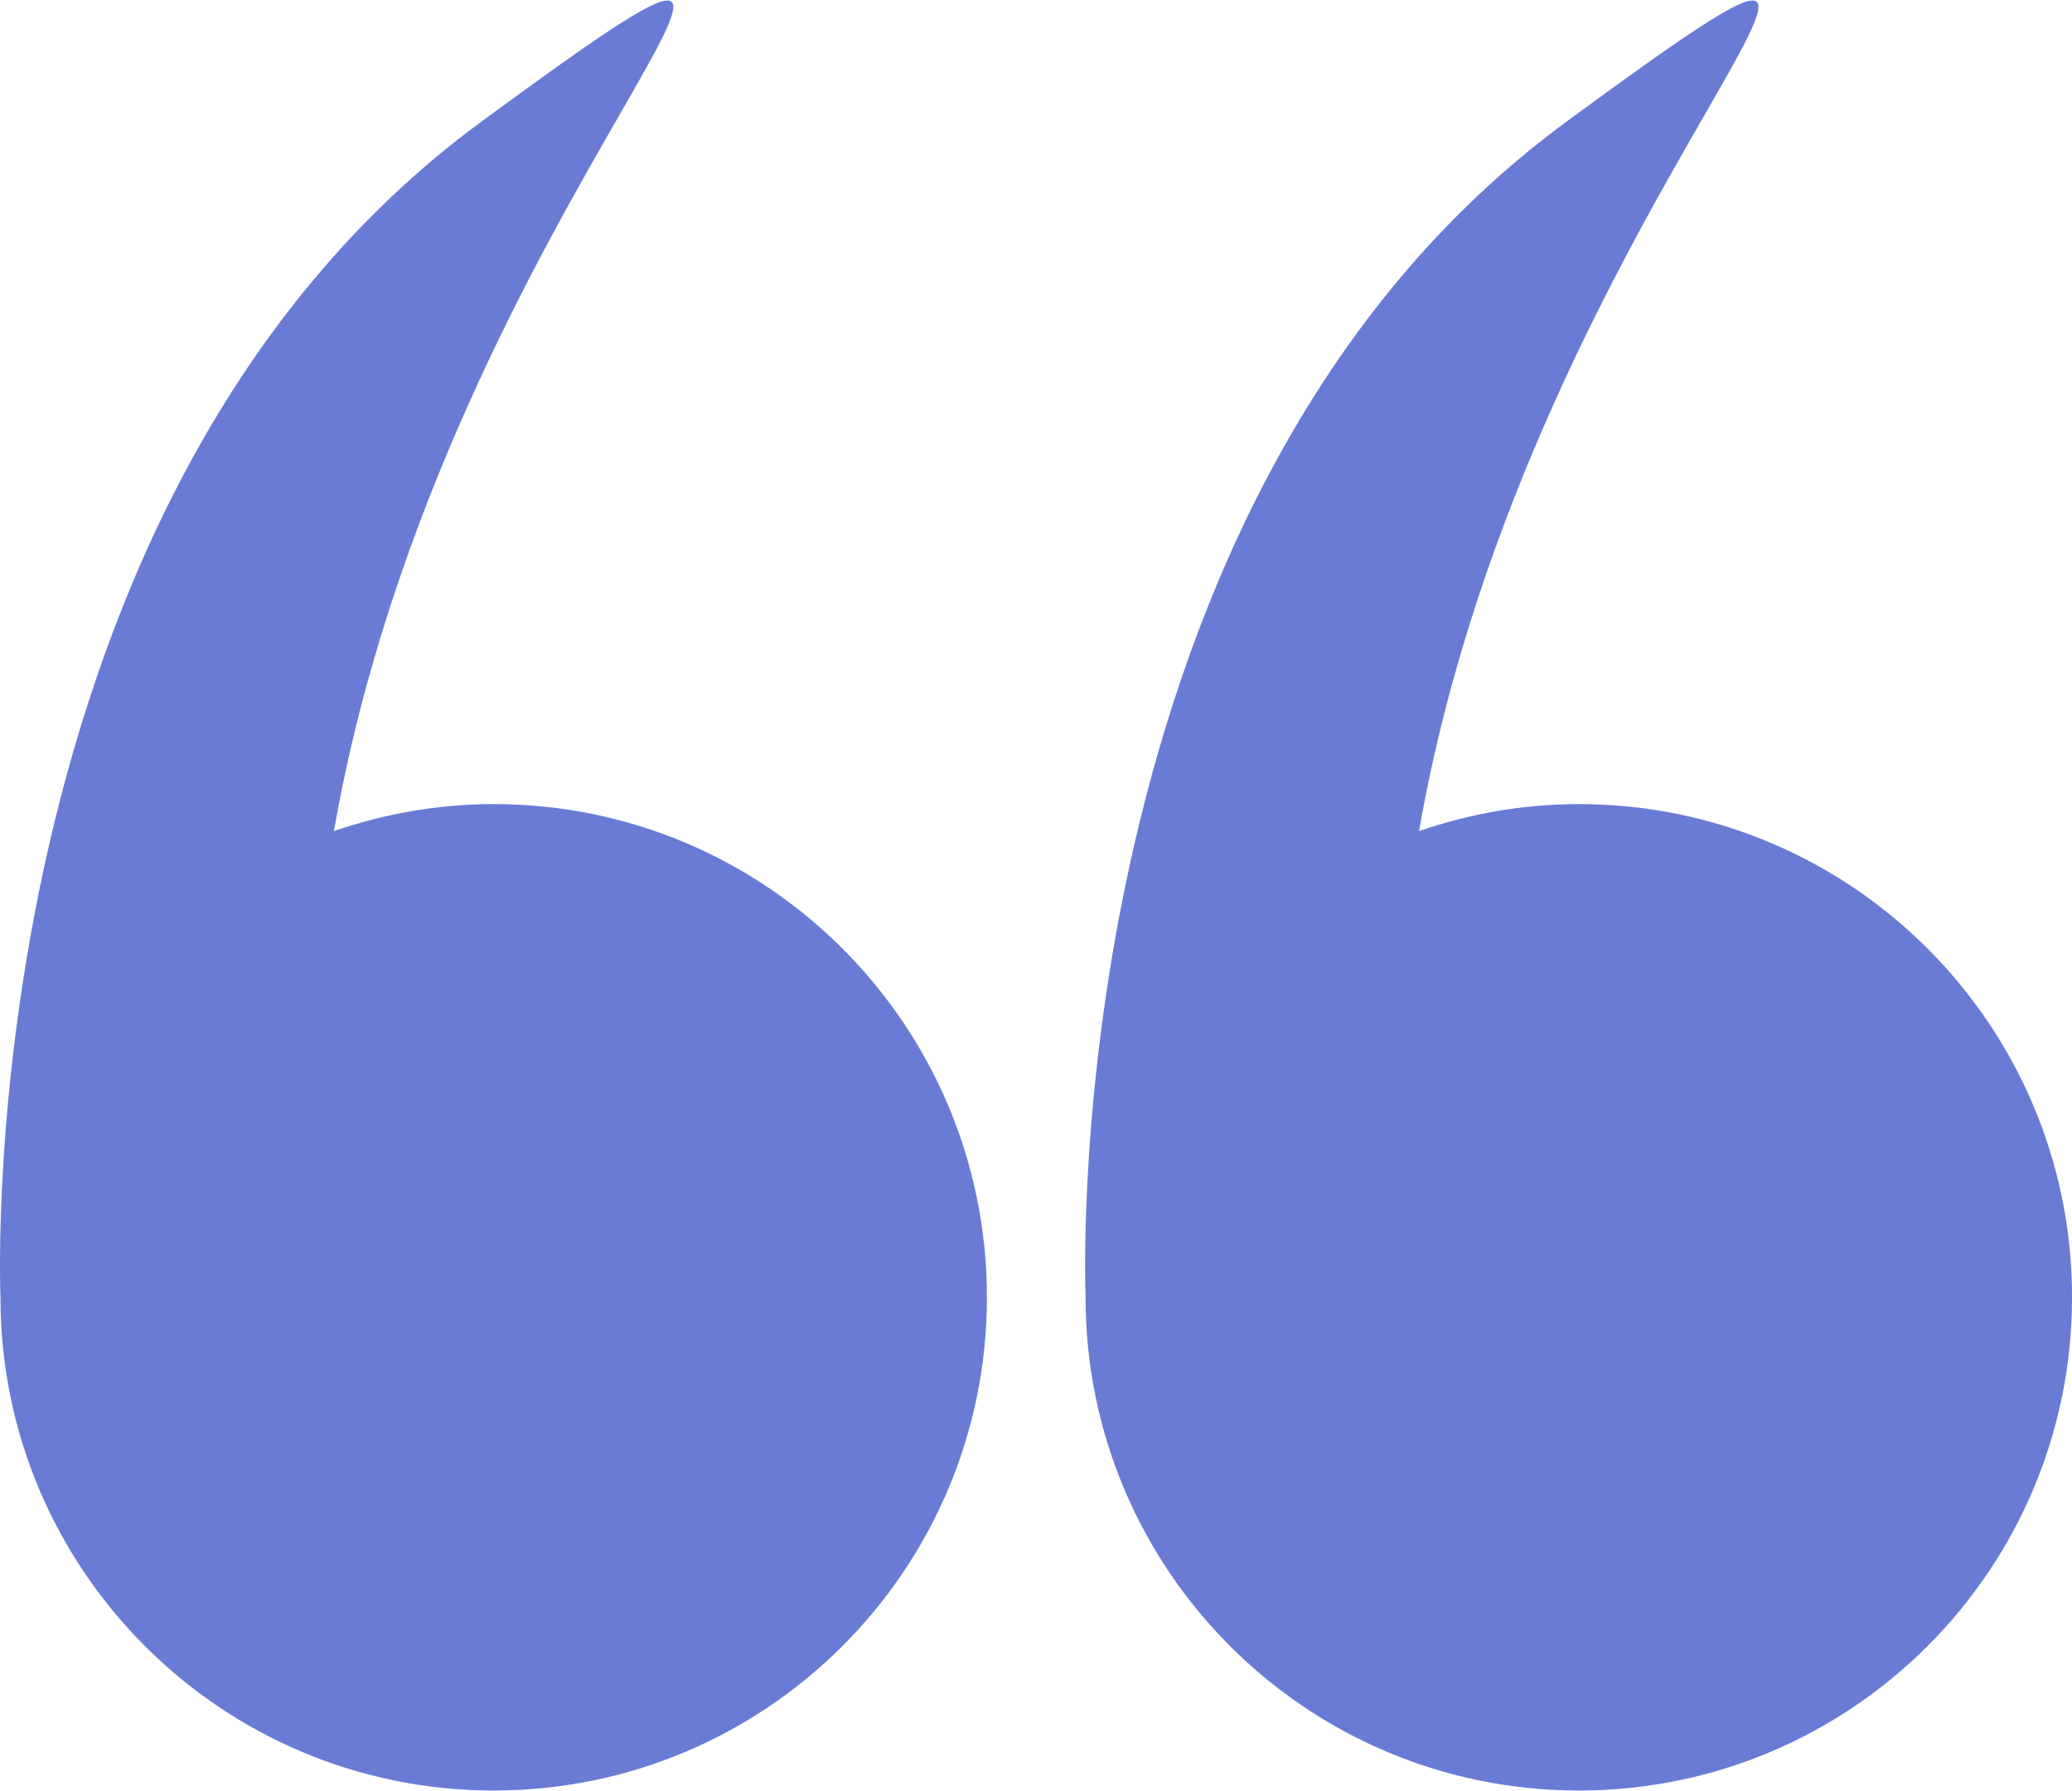 <?xml version="1.0" encoding="UTF-8"?> <svg xmlns="http://www.w3.org/2000/svg" width="59" height="51" viewBox="0 0 59 51" fill="none"> <path d="M0.013 36.941C0.013 44.698 6.3 50.986 14.057 50.986C21.814 50.986 28.102 44.698 28.102 36.941C28.102 29.185 21.814 22.897 14.057 22.897C12.463 22.897 10.937 23.175 9.509 23.665C12.669 5.537 26.805 -6.153 13.701 3.468C-0.829 14.137 -0.003 36.512 0.013 36.922C0.013 36.929 0.013 36.934 0.013 36.941Z" fill="#6A7BD5"></path> <path d="M30.911 36.941C30.911 44.698 37.199 50.986 44.956 50.986C52.713 50.986 59.001 44.698 59.001 36.941C59.001 29.185 52.712 22.897 44.956 22.897C43.361 22.897 41.836 23.175 40.407 23.665C43.568 5.537 57.703 -6.153 44.6 3.468C30.07 14.137 30.895 36.512 30.912 36.922C30.912 36.929 30.911 36.934 30.911 36.941Z" fill="#6A7BD5"></path> </svg> 